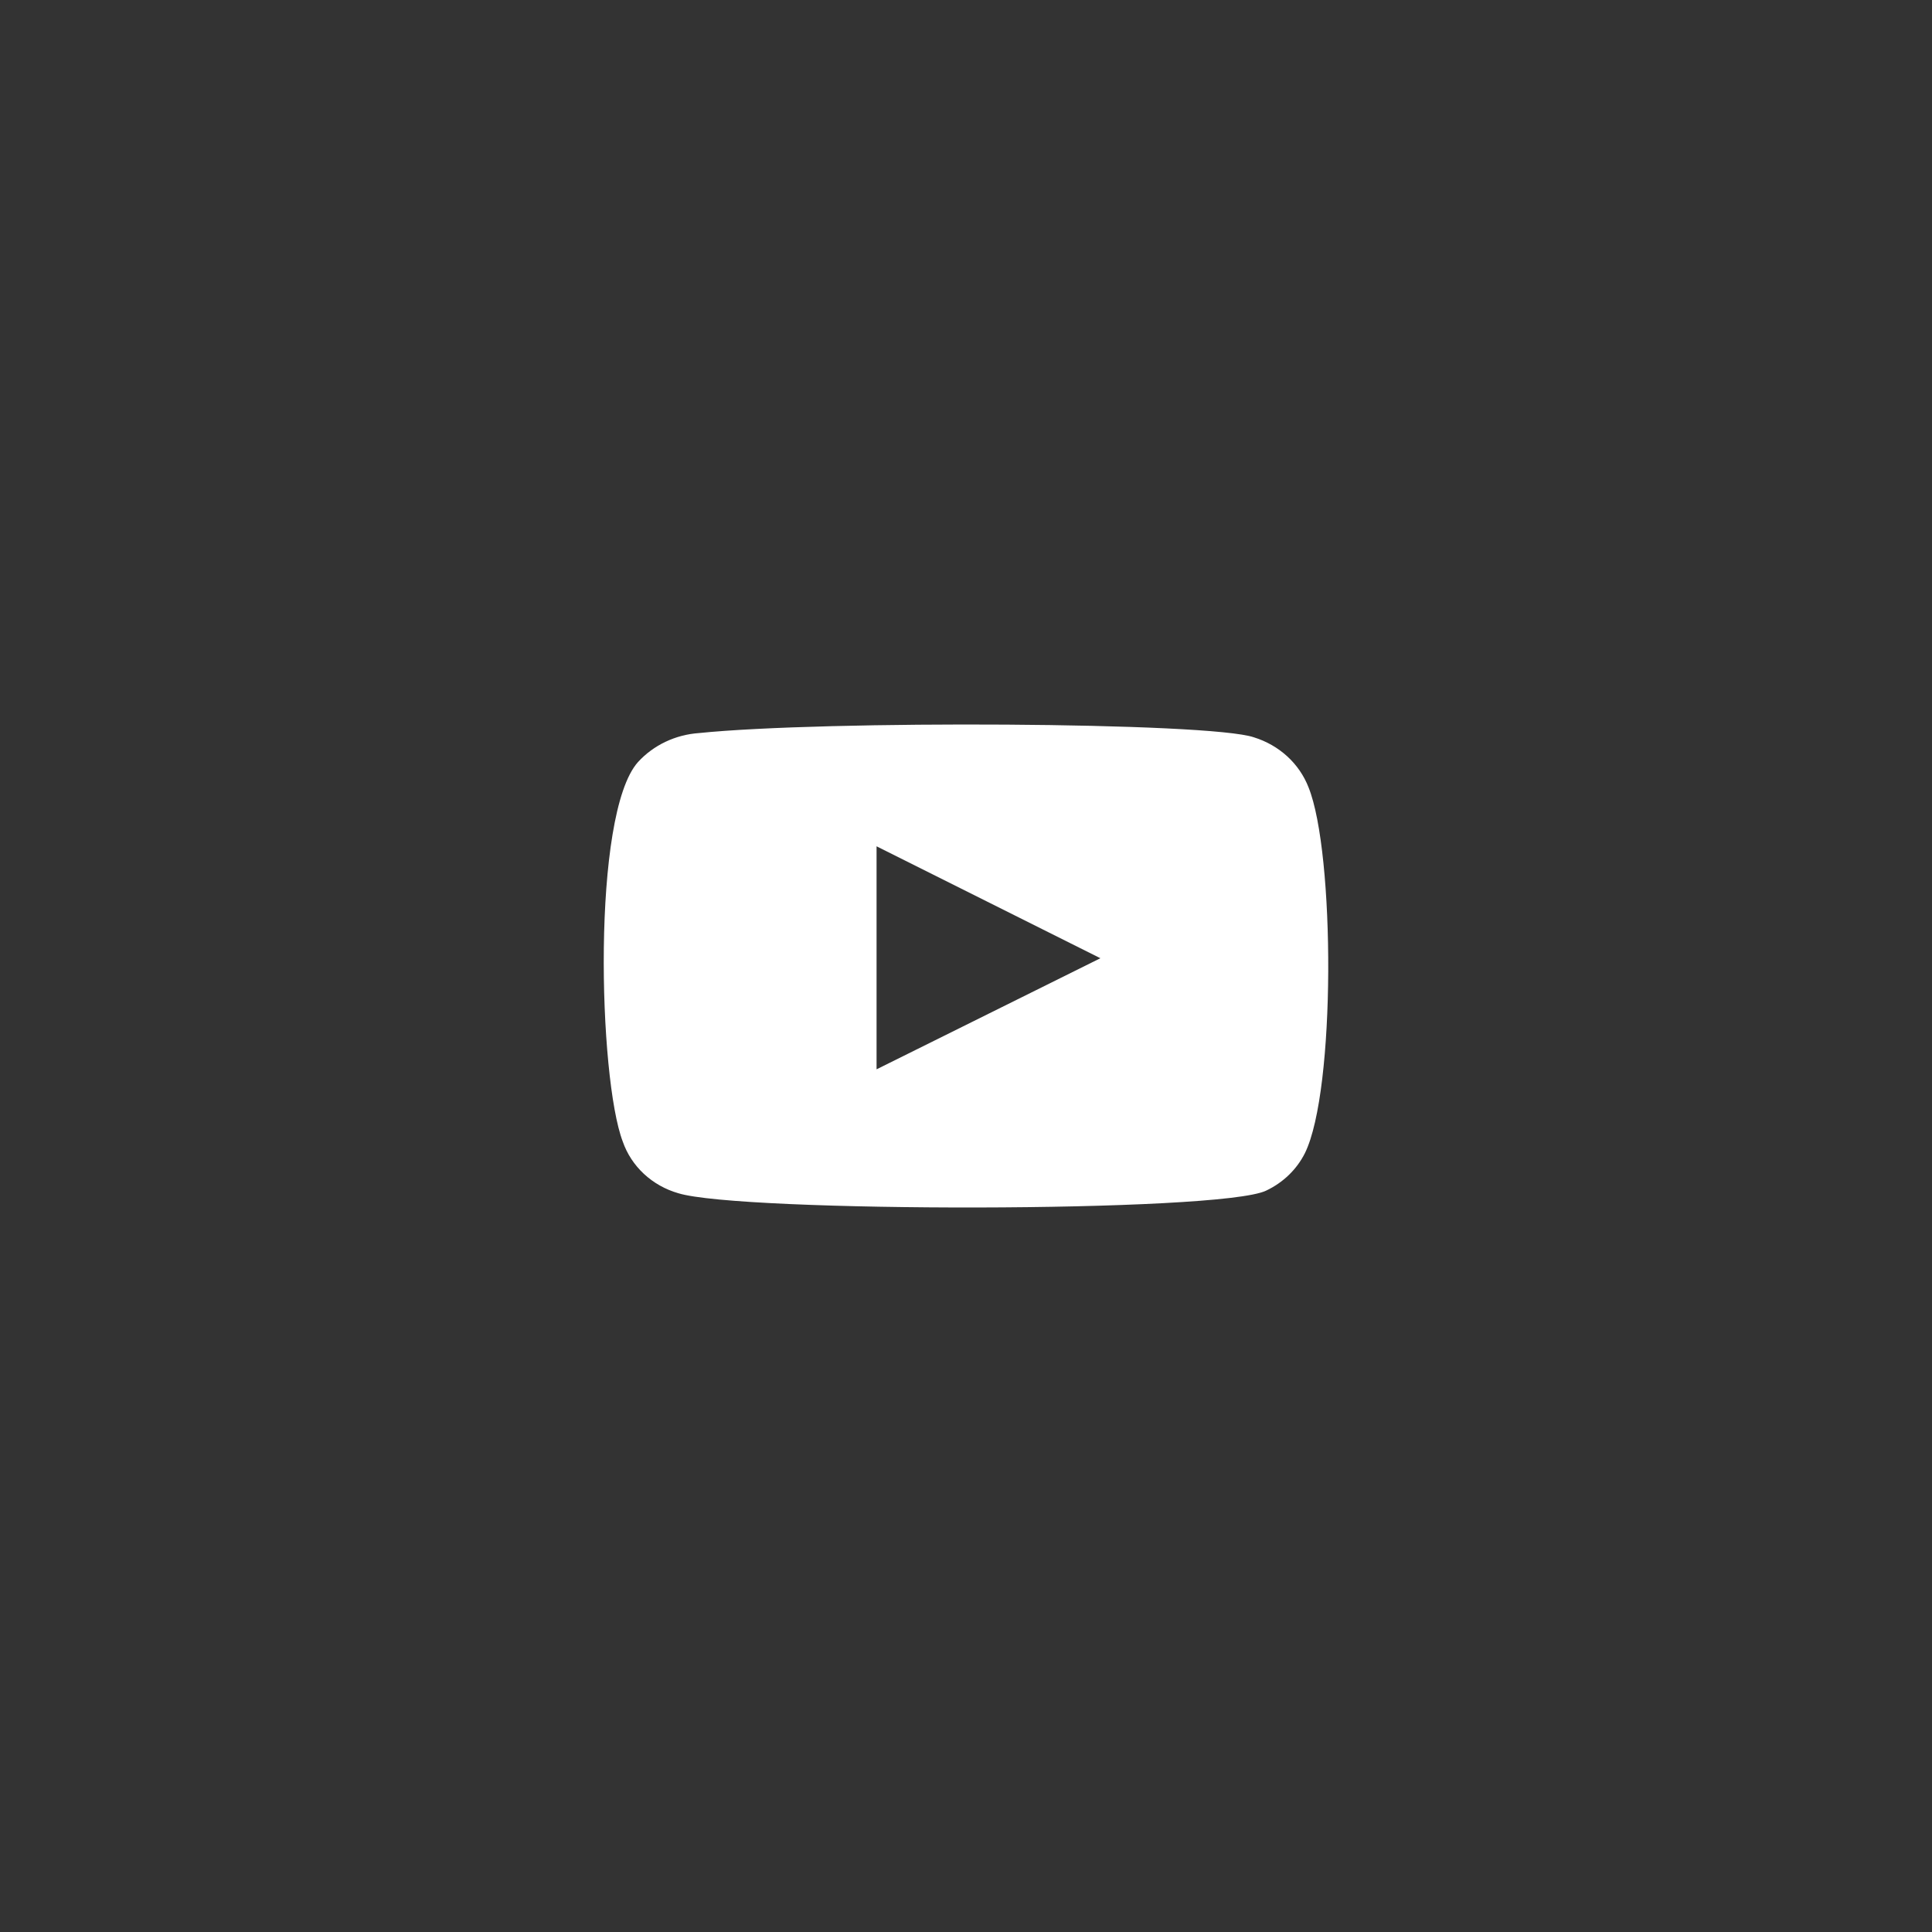<?xml version="1.0" encoding="UTF-8"?> <svg xmlns="http://www.w3.org/2000/svg" width="48" height="48" viewBox="0 0 48 48" fill="none"><rect x="0" y="0" width="48" height="48" fill="#333333" stroke="none"/><path fill-rule="evenodd" clip-rule="evenodd" d="M16.851 29.645C16.53 29.553 16.237 29.387 15.997 29.164C15.757 28.94 15.577 28.665 15.472 28.361C14.871 26.79 14.694 20.23 15.85 18.934C16.235 18.513 16.779 18.254 17.363 18.213C20.466 17.894 30.052 17.937 31.154 18.319C31.463 18.415 31.746 18.576 31.981 18.791C32.216 19.006 32.397 19.27 32.51 19.561C33.166 21.185 33.189 27.087 32.421 28.648C32.218 29.054 31.877 29.383 31.454 29.582C30.297 30.134 18.386 30.123 16.851 29.645V29.645ZM21.778 26.567L27.339 23.807L21.778 21.026V26.567Z" fill="white"></path></svg> 